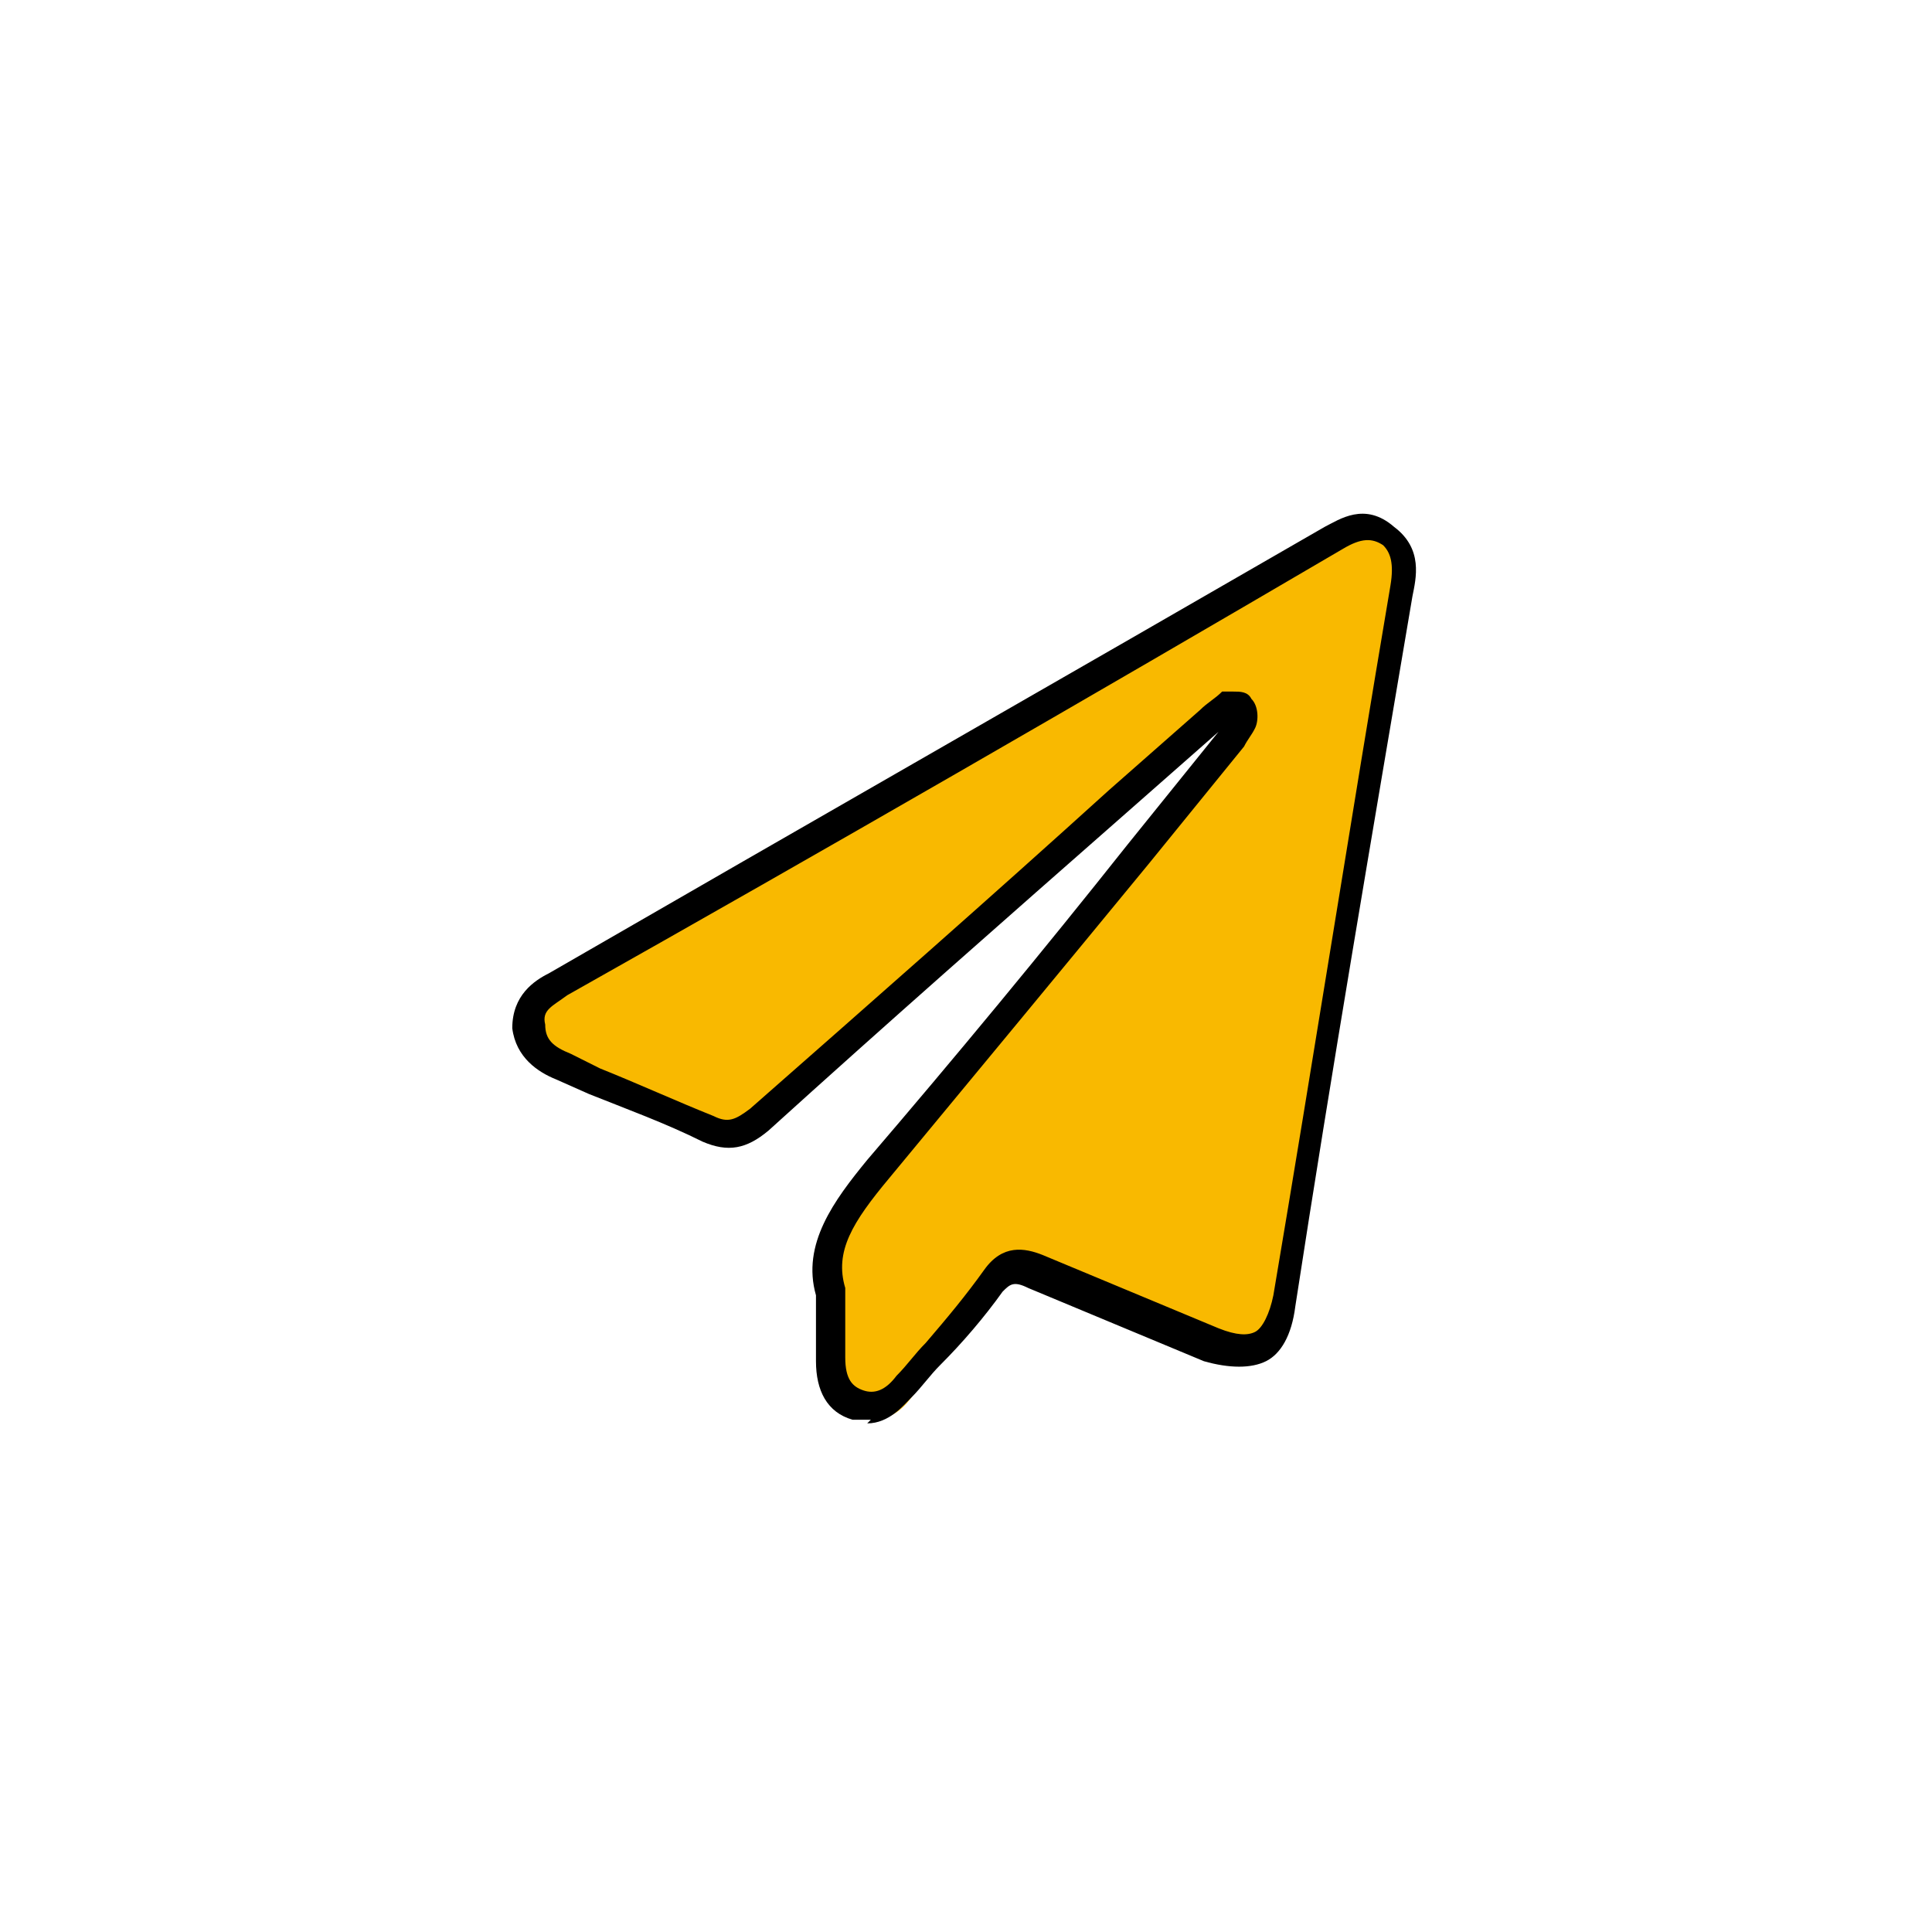 <svg xmlns="http://www.w3.org/2000/svg" viewBox="0 0 52.8 52.8"><path d="M22.7 35.3c-.4-1.2.4-2.3 1.3-3.4 3.3-3.9 6.4-7.8 9.6-11.7.1-.2.3-.3.4-.5v-.3c-.1 0-.3-.1-.4 0-.2.1-.4.3-.6.5-4.1 3.6-8.2 7.2-12.2 10.8-.4.4-.8.5-1.4.2-1.3-.6-2.6-1.1-3.9-1.6-.5-.2-.9-.5-1-1.1 0-.6.4-.9.8-1.1 7.1-4.1 14.1-8.2 21.2-12.2.5-.3 1-.5 1.5 0 .5.4.5.9.4 1.5-1.1 6.5-2.2 12.9-3.2 19.4-.2 1.3-.8 1.6-2 1.1-1.6-.7-3.2-1.3-4.8-2-.5-.2-.8-.2-1.1.3l-2.4 3c-.3.4-.7.7-1.3.5s-.8-.6-.8-1.2v-1.8Z" style="fill:#f9b900"/><path d="M23.8 38.8h-.5c-.7-.2-1-.8-1-1.6v-1.8c-.4-1.4.5-2.6 1.4-3.7 2.4-2.8 4.8-5.7 7.1-8.6l2.5-3.1-2.5 2.2c-3.3 2.9-6.6 5.8-9.8 8.7-.6.5-1.1.6-1.8.3-1-.5-2.1-.9-3.1-1.3l-.9-.4c-.5-.2-1.1-.6-1.2-1.4 0-.9.6-1.3 1-1.5 7.1-4.1 14.1-8.1 21.2-12.2.4-.2 1.1-.7 1.9 0 .8.6.6 1.4.5 1.9-1.1 6.5-2.2 12.9-3.2 19.4-.1.8-.4 1.3-.8 1.5s-1 .2-1.7 0l-1.2-.5-3.6-1.5c-.4-.2-.5-.1-.7.1-.5.7-1.1 1.4-1.7 2-.3.3-.5.6-.8.9-.2.2-.6.7-1.2.7Zm9.9-19.9c.2 0 .4 0 .5.2.2.2.2.6.1.8s-.2.3-.3.5l-2.6 3.2c-2.3 2.8-4.7 5.7-7.1 8.6-1 1.2-1.5 2-1.2 3v1.9c0 .6.2.8.5.9s.6 0 .9-.4c.3-.3.5-.6.8-.9.6-.7 1.1-1.3 1.6-2s1.1-.6 1.6-.4l3.6 1.5 1.2.5c.5.2.8.2 1 .1s.4-.5.5-1c1.1-6.5 2.1-12.9 3.2-19.4.1-.6 0-.9-.2-1.1-.3-.2-.6-.2-1.1.1-7 4.1-14.1 8.2-21.2 12.2-.4.3-.7.4-.6.8 0 .4.2.6.7.8l.8.4c1 .4 2.1.9 3.1 1.3.4.2.6.1 1-.2 3.3-2.9 6.6-5.8 9.8-8.7l2.5-2.2c.2-.2.4-.3.6-.5z"/></svg>